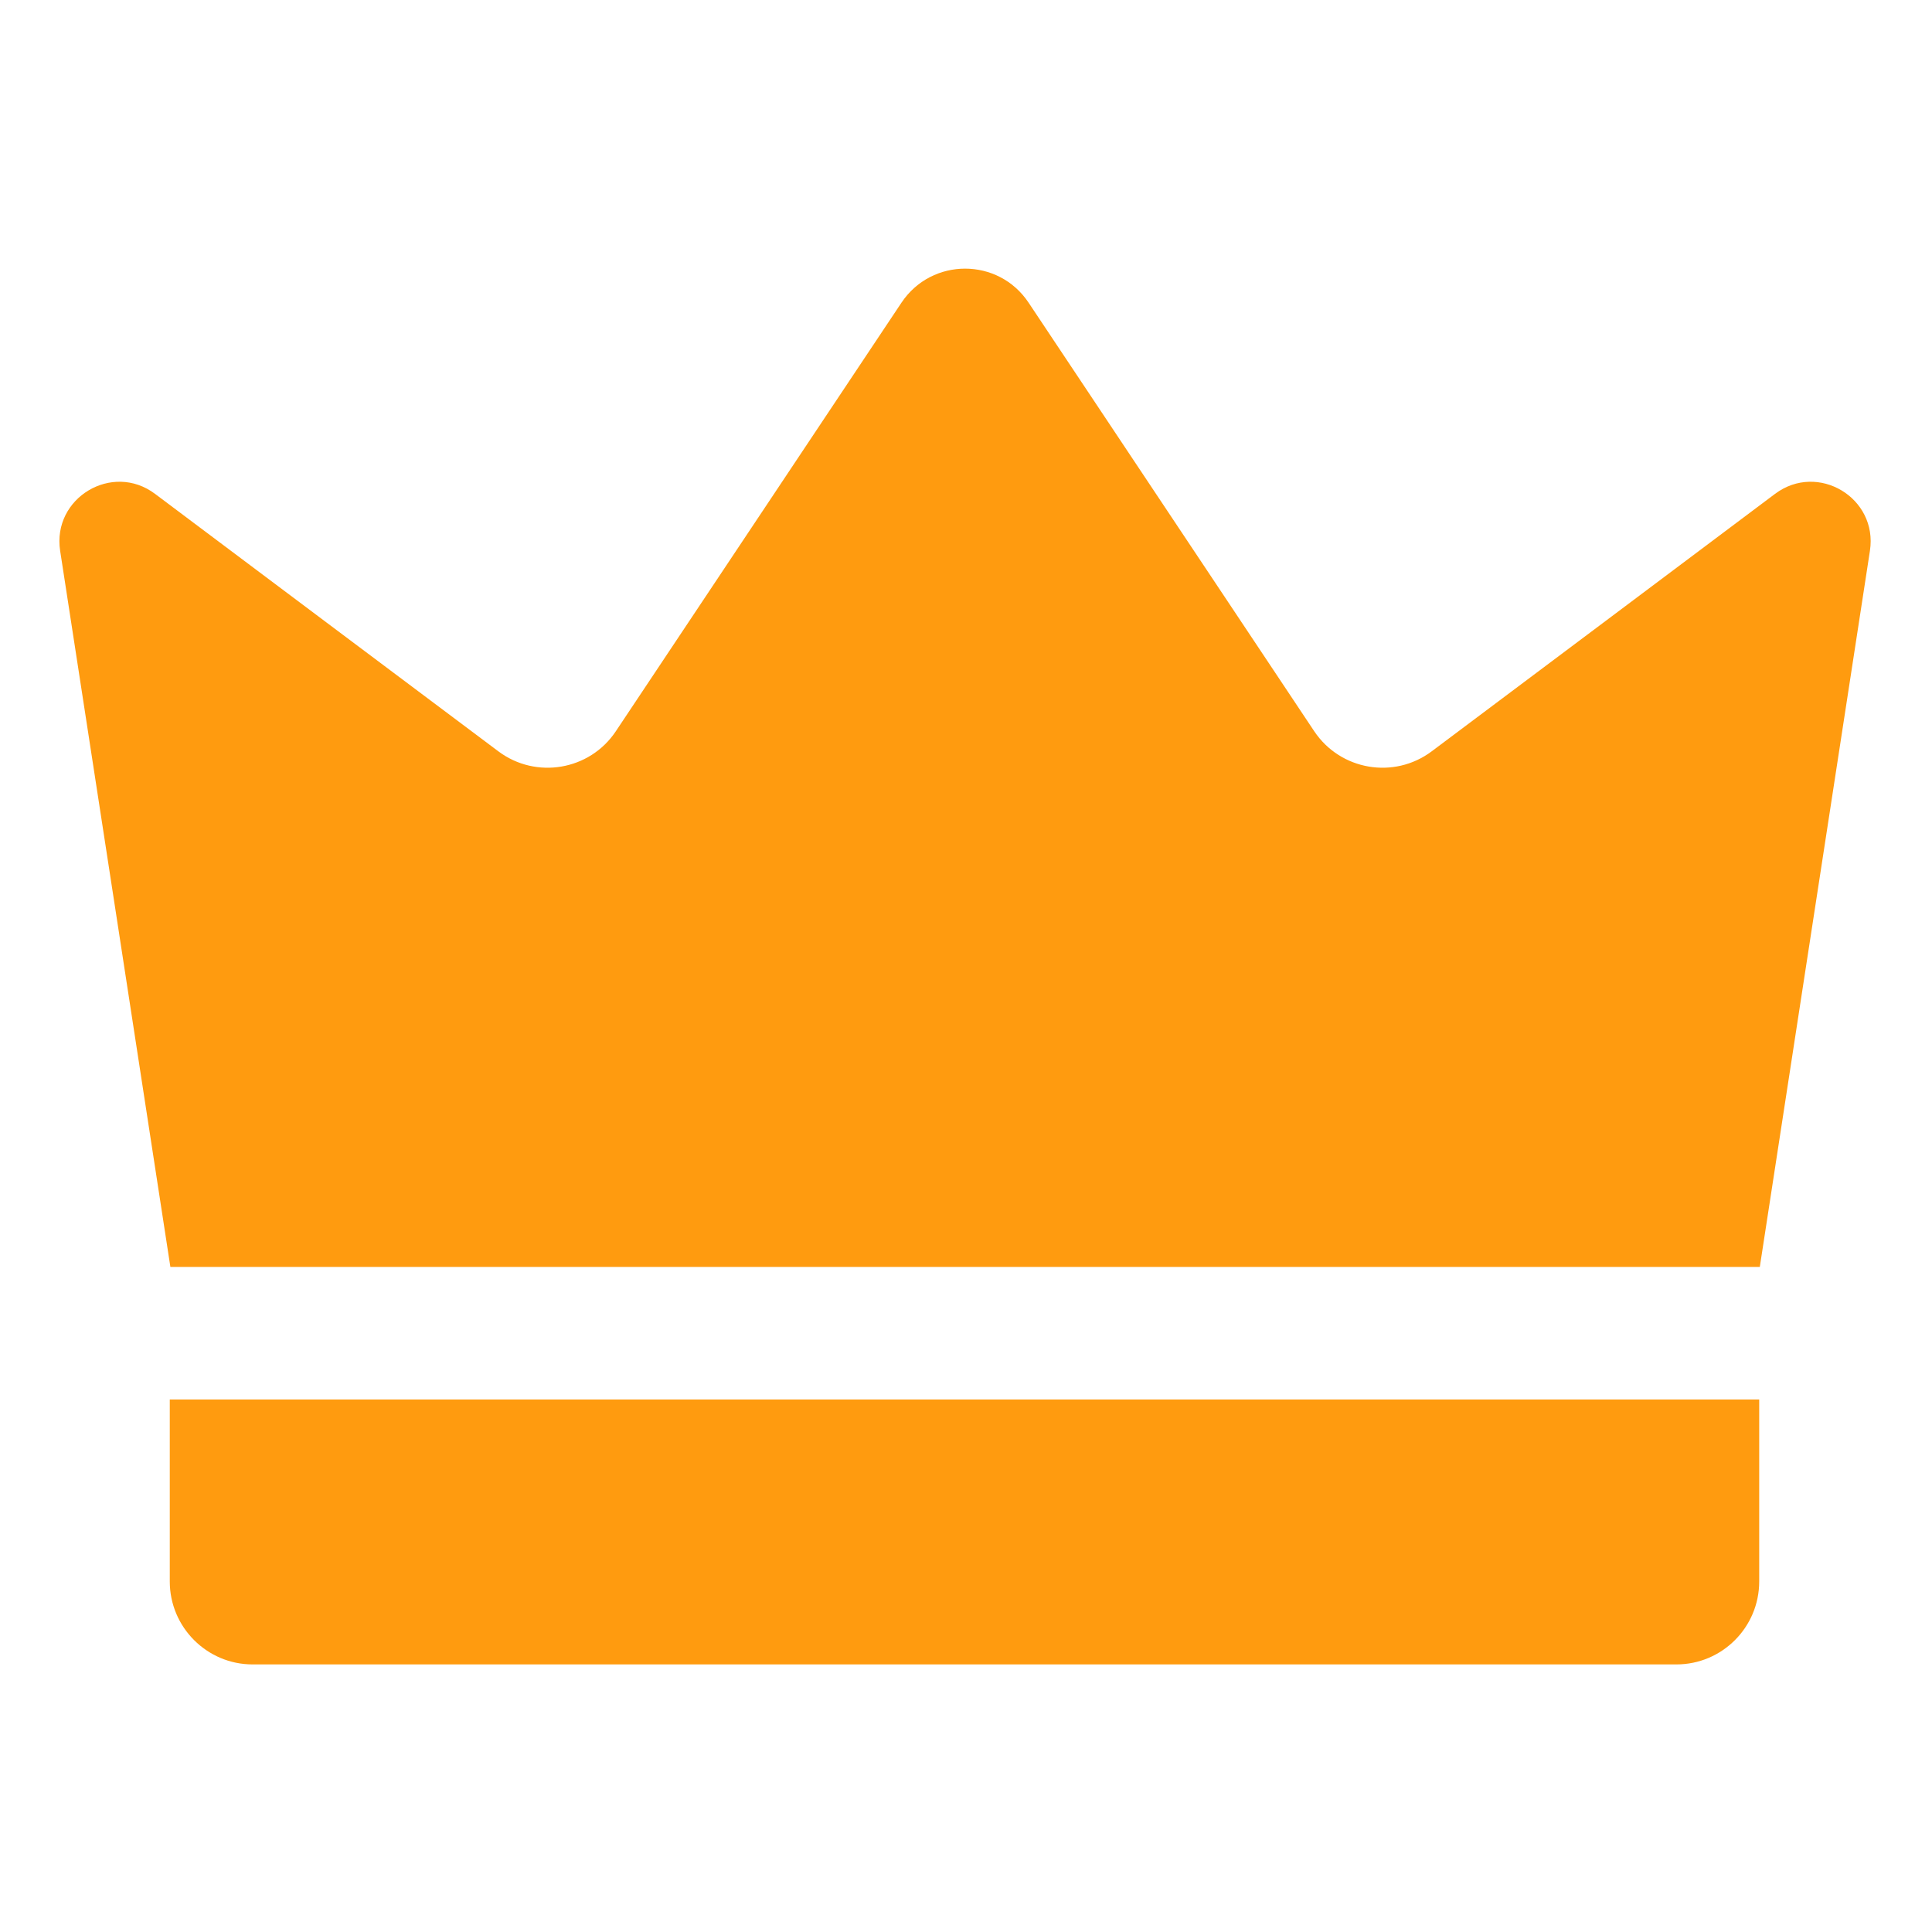 <svg width="16" height="16" viewBox="0 0 16 16" fill="none" xmlns="http://www.w3.org/2000/svg">
<path d="M1.411 10.492C1.107 8.515 0.803 6.538 0.498 4.561C0.431 4.123 0.93 3.824 1.284 4.09C2.232 4.801 3.179 5.512 4.127 6.222C4.439 6.456 4.884 6.38 5.1 6.056L7.466 2.506C7.717 2.131 8.268 2.131 8.518 2.506L10.884 6.056C11.101 6.38 11.545 6.456 11.857 6.222C12.805 5.512 13.752 4.801 14.7 4.09C15.055 3.824 15.553 4.123 15.486 4.561C15.182 6.538 14.878 8.515 14.574 10.492H1.411Z" fill="#FF9B0F"/>
<path d="M13.883 13.784H2.092C1.714 13.784 1.406 13.476 1.406 13.097V11.59H14.569V13.097C14.569 13.476 14.262 13.784 13.883 13.784Z" fill="#FF9B0F"/>
</svg>
